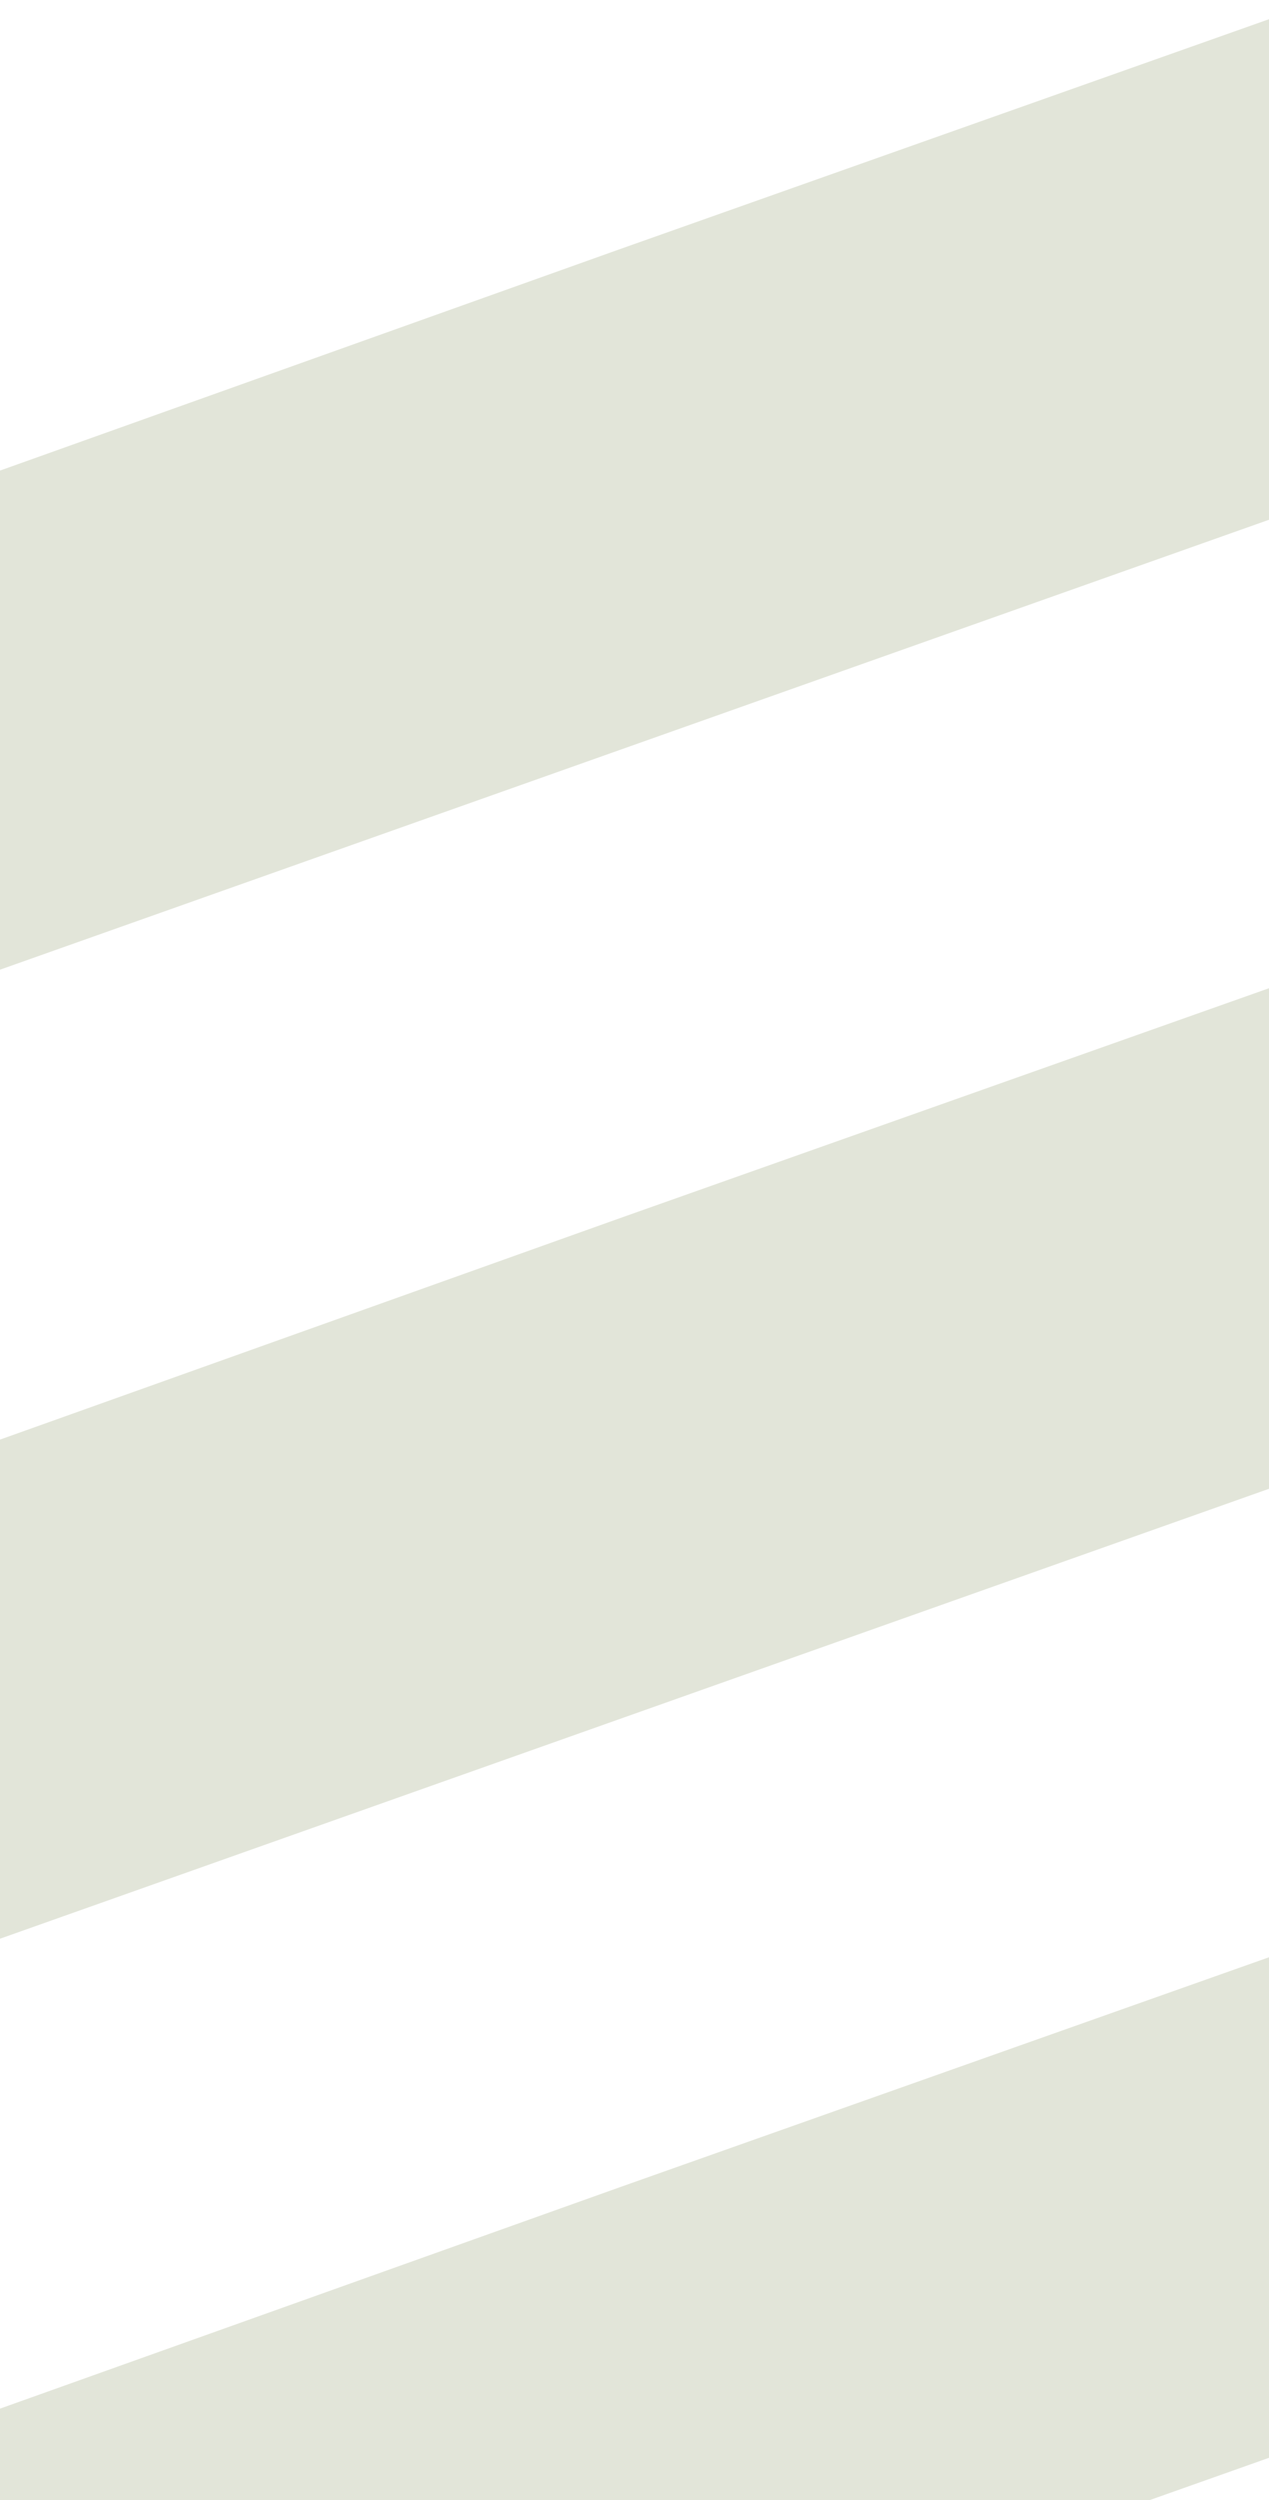 <svg width="161" height="317" viewBox="0 0 161 317" fill="none" xmlns="http://www.w3.org/2000/svg">
<g opacity="0.2">
<path d="M257.256 277.368L167.878 245.727L78.5 277.368L0 305.393V368.676L167.878 309.19L257.256 277.368Z" fill="#6E7E42"/>
</g>
<g opacity="0.2">
<path d="M257.256 154.504L167.878 122.863L78.5 154.504L0 182.53V245.812L167.878 186.327L257.256 154.504Z" fill="#6E7E42"/>
</g>
<g opacity="0.2">
<path d="M257.256 31.641L167.878 0L78.5 31.641L0 59.666V122.949L167.878 63.464L257.256 31.641Z" fill="#6E7E42"/>
</g>
</svg>
